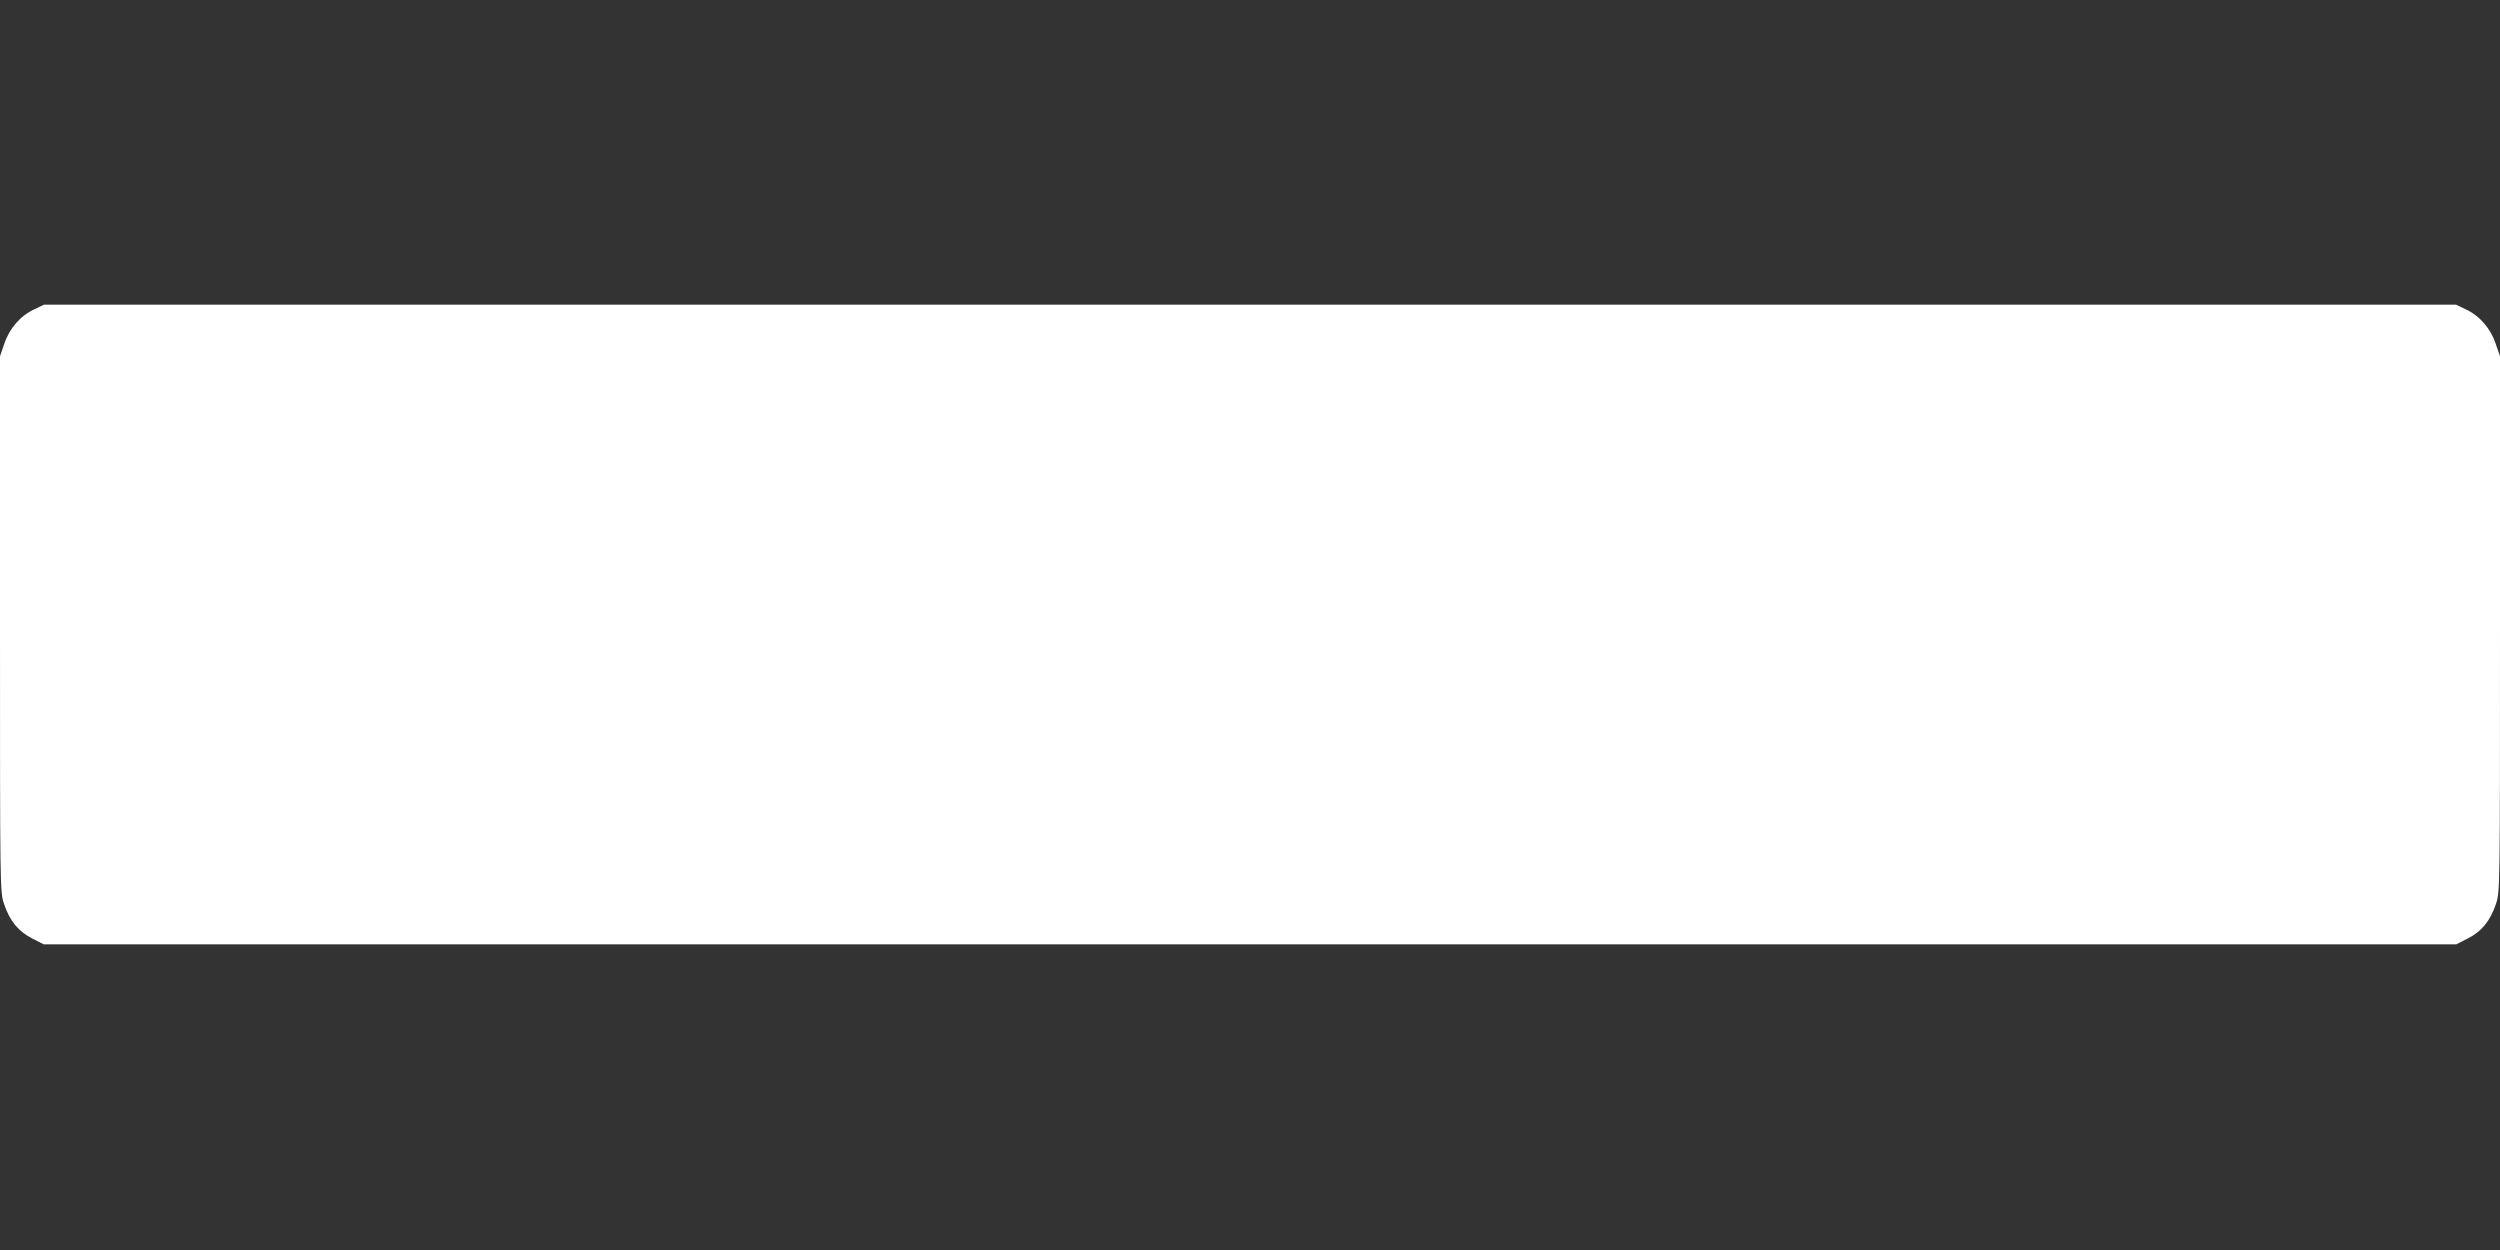 <?xml version="1.0" standalone="no"?>
<!DOCTYPE svg PUBLIC "-//W3C//DTD SVG 20010904//EN"
 "http://www.w3.org/TR/2001/REC-SVG-20010904/DTD/svg10.dtd">
<svg version="1.0" xmlns="http://www.w3.org/2000/svg"
 width="1280pt" height="640pt" viewBox="0 0 1280 640"
 preserveAspectRatio="xMidYMid meet">
<rect x="0" y="0" width="1280" height="640" fill="#333333" stroke="none"/>
<g transform="translate(0,640) scale(0.1,-0.1)"
fill="#ffffff" stroke="none">
<path d="M175 4816 c-70 -32 -127 -98 -153 -176 l-22 -64 0 -1371 c0 -1370 0
-1371 21 -1434 29 -86 73 -140 144 -176 l59 -30 6176 0 6176 0 59 30 c71 36
115 90 144 176 21 63 21 64 21 1434 l0 1371 -22 64 c-26 78 -83 144 -153 176
l-50 24 -6175 0 -6175 0 -50 -24z"/>
</g>
</svg>
